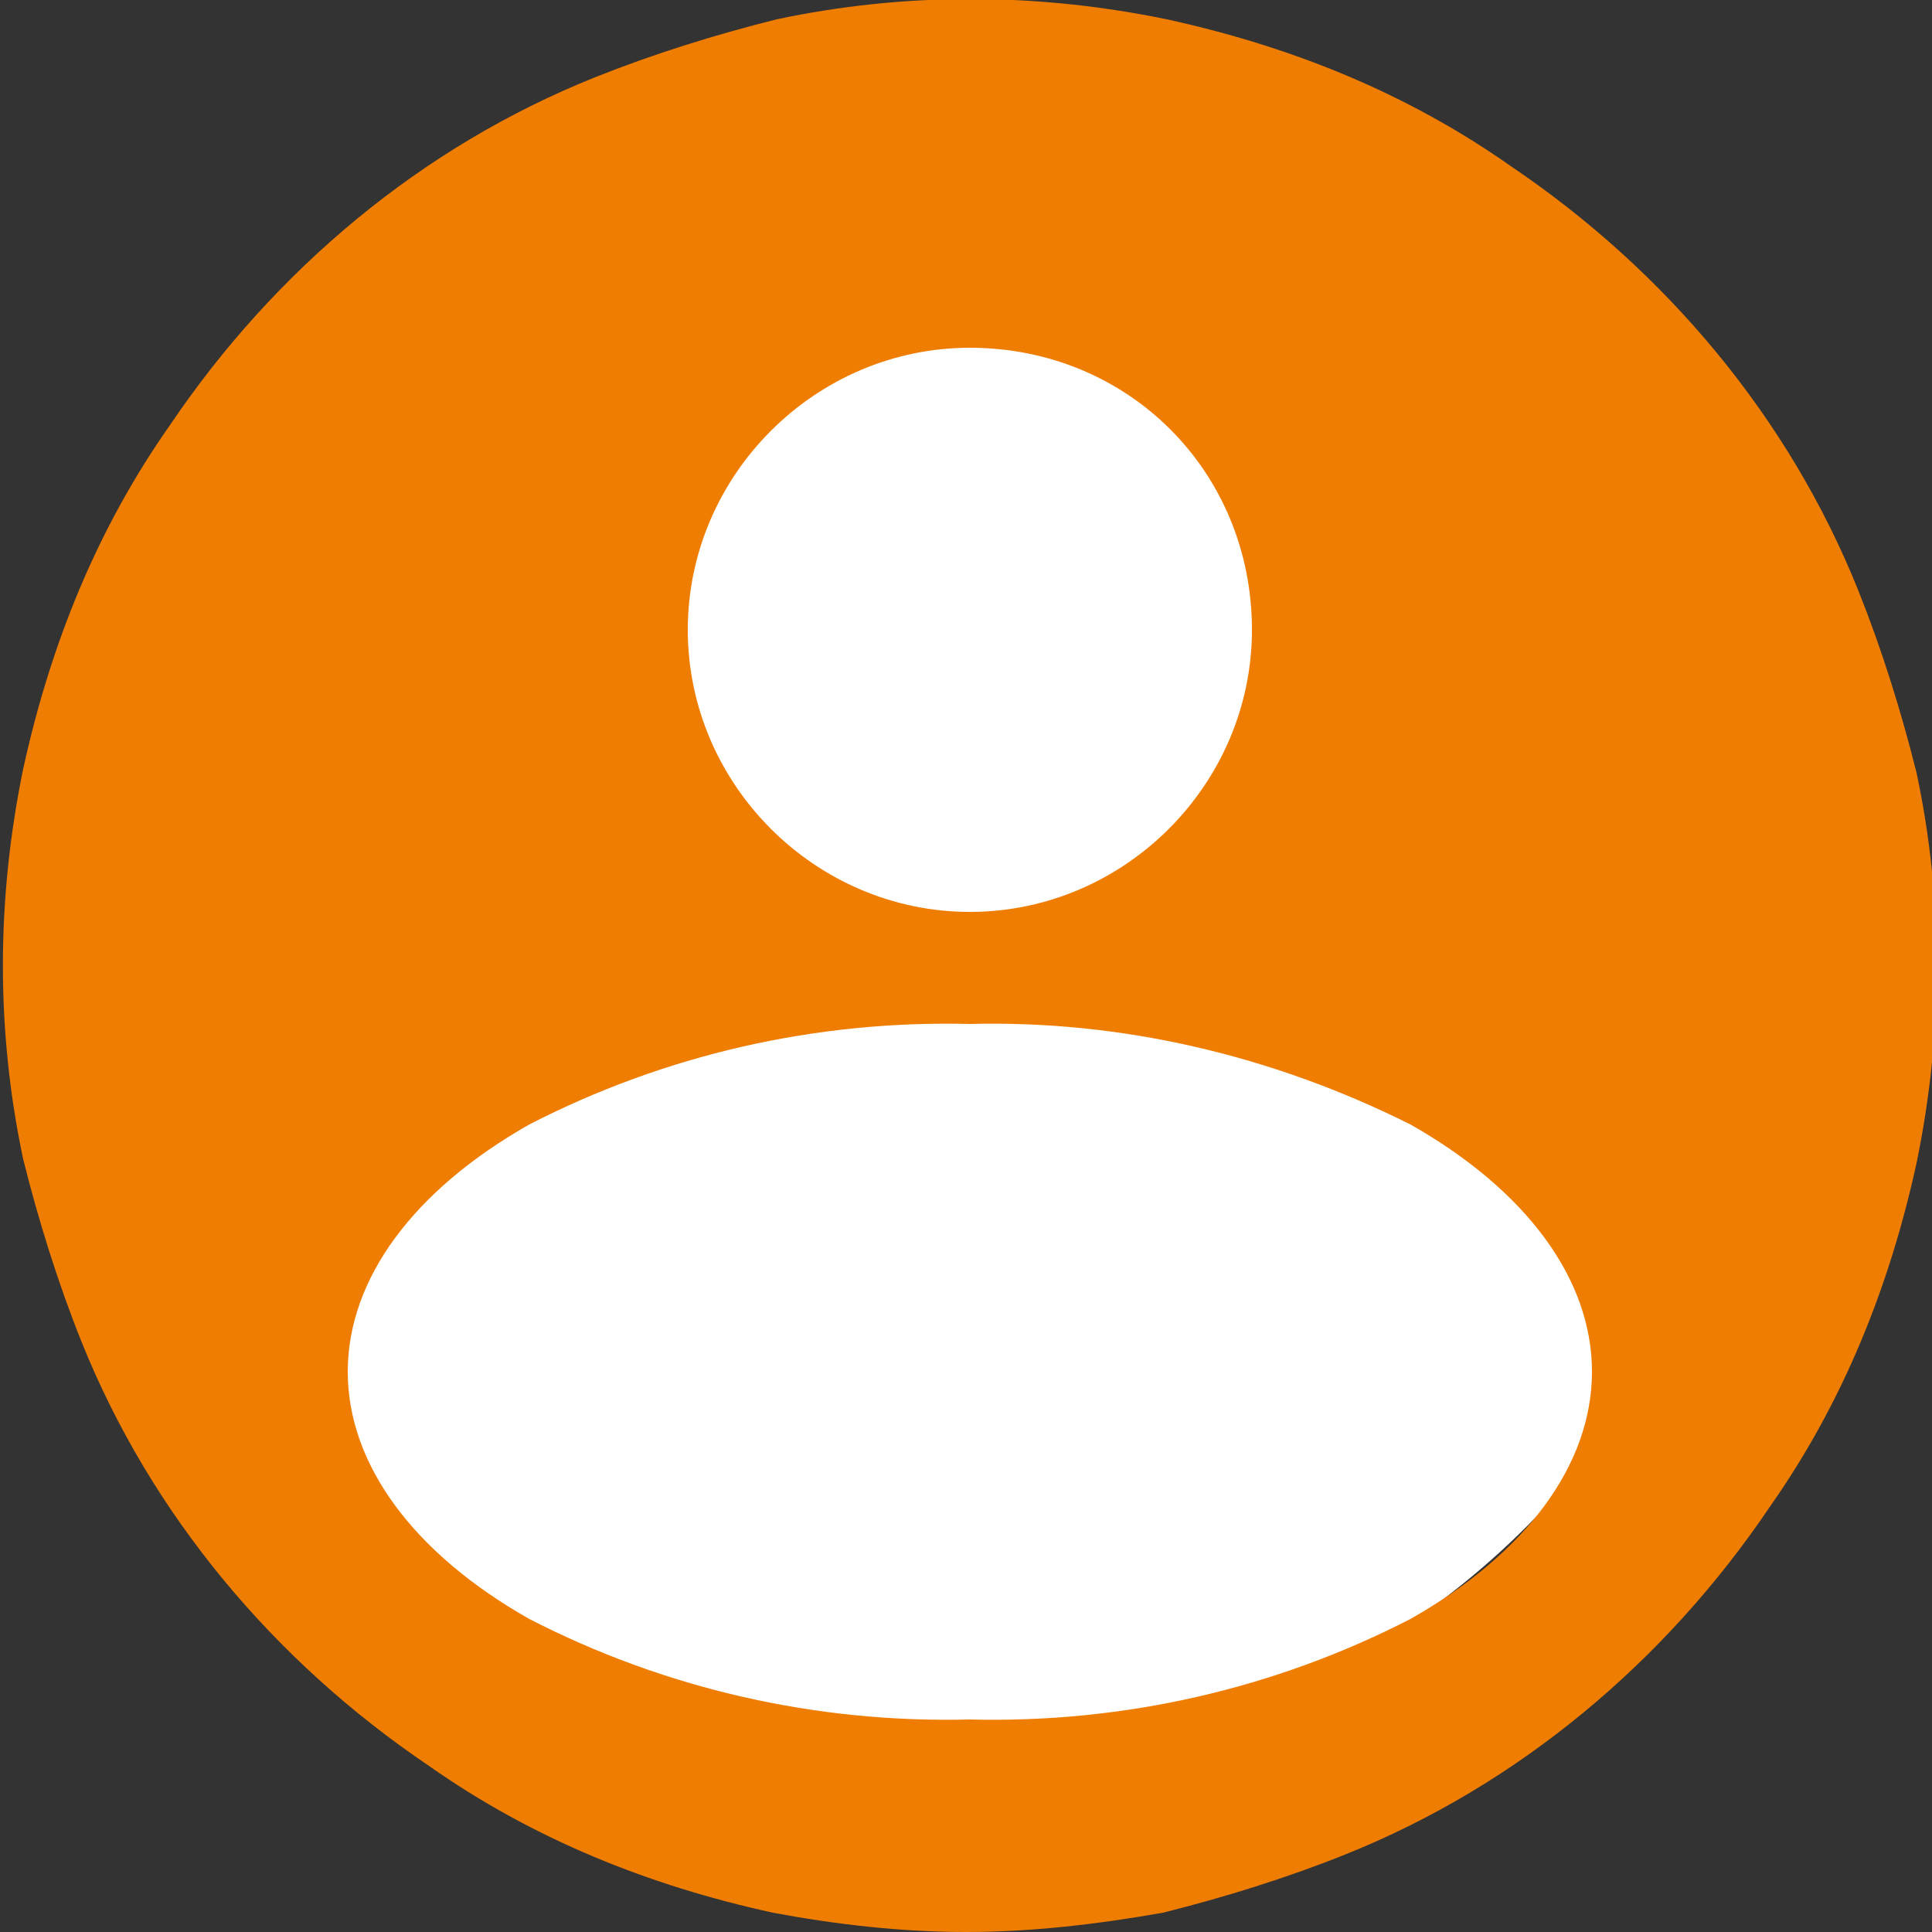 <?xml version="1.0" encoding="UTF-8"?>
<!-- Generator: Adobe Illustrator 25.4.2, SVG Export Plug-In . SVG Version: 6.00 Build 0)  -->
<svg xmlns="http://www.w3.org/2000/svg" xmlns:xlink="http://www.w3.org/1999/xlink" version="1.1" id="Ebene_1" x="0px" y="0px" viewBox="0 0 50 50" style="enable-background:new 0 0 50 50;" xml:space="preserve">
<rect x="0" y="0" width="50" height="50" fill="#333333" stroke="none"/>
<style type="text/css">
	.st0{fill:#FFFFFF;}
	.st1{fill:#EF7D01;}
</style>
<circle class="st0" cx="24.8" cy="24.8" r="20.8"></circle>
<path id="Differenzmenge_5" class="st1" d="M25,50c-1.7,0-3.4-0.2-5-0.5c-3.2-0.7-6.2-1.9-8.9-3.8c-4-2.7-7.2-6.5-9-11  c-0.6-1.5-1.1-3.1-1.5-4.7c-0.7-3.3-0.7-6.7,0-10.1c0.7-3.2,1.9-6.2,3.8-8.9c2.7-4,6.5-7.2,11-9c1.5-0.6,3.1-1.1,4.7-1.5  c3.3-0.7,6.7-0.7,10.1,0c3.2,0.7,6.2,1.9,8.9,3.8c4,2.7,7.2,6.5,9,11c0.6,1.5,1.1,3.1,1.5,4.7c0.7,3.3,0.7,6.7,0,10.1  c-0.7,3.2-1.9,6.2-3.8,8.9c-2.7,4-6.5,7.2-11,9c-1.5,0.6-3.1,1.1-4.7,1.5C28.4,49.8,26.7,50,25,50z M25.1,26.5  c-4-0.1-7.9,0.8-11.4,2.6c-3,1.7-4.7,4-4.7,6.4s1.7,4.7,4.7,6.4c3.5,1.8,7.4,2.7,11.4,2.6c4,0.1,7.9-0.8,11.4-2.6  c3-1.7,4.7-4,4.7-6.4s-1.7-4.7-4.7-6.4C32.9,27.3,29,26.4,25.1,26.5z M25.1,9c-4,0-7.3,3.3-7.3,7.3s3.3,7.3,7.3,7.3s7.3-3.3,7.3-7.3  c0,0,0,0,0,0C32.4,12.2,29.2,9,25.1,9L25.1,9z"></path>
</svg>
